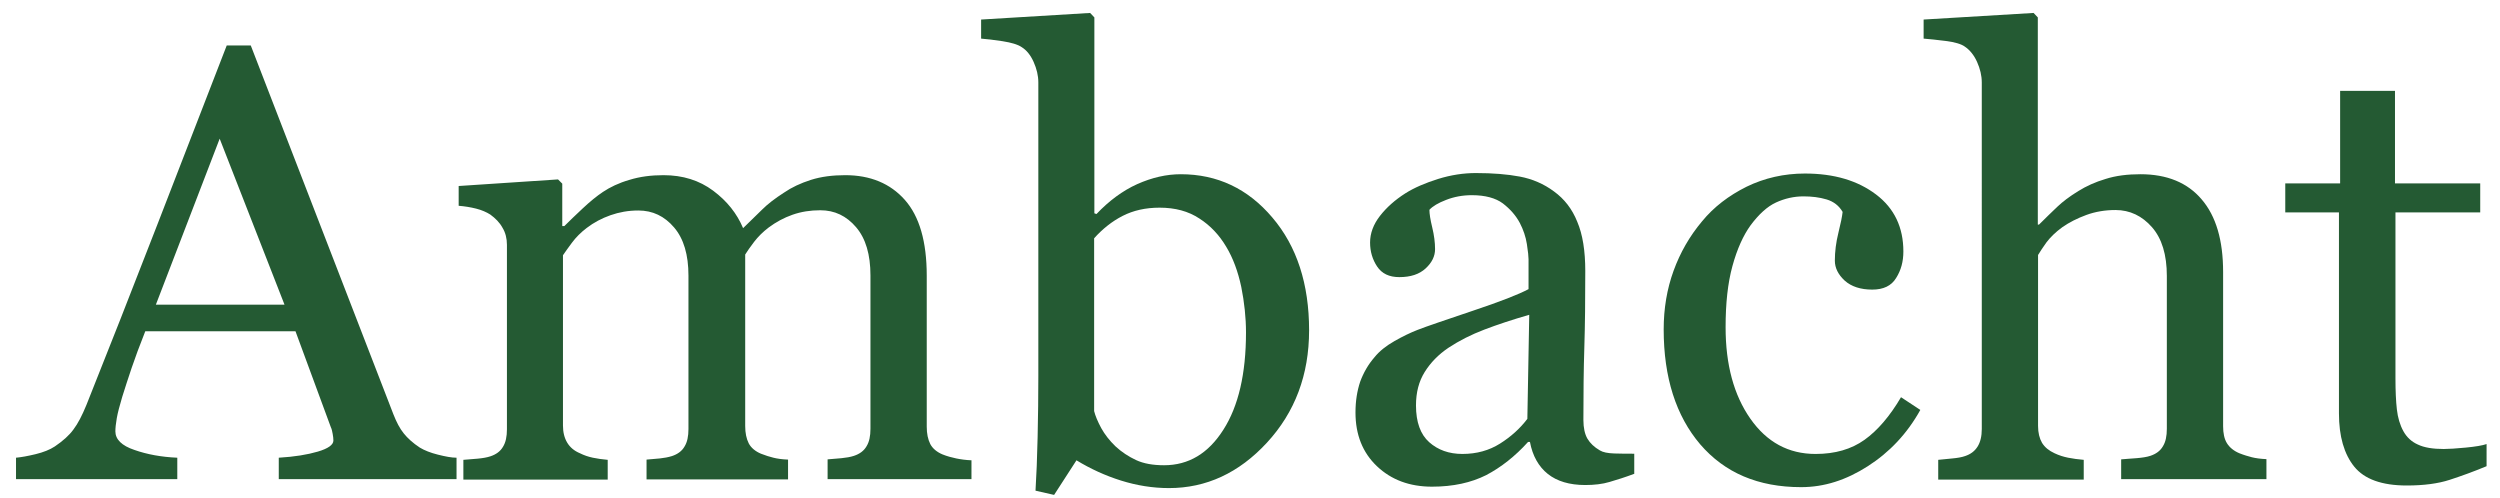 <?xml version="1.0" encoding="utf-8"?>
<!-- Generator: Adobe Illustrator 27.3.1, SVG Export Plug-In . SVG Version: 6.00 Build 0)  -->
<svg version="1.1" id="Laag_1" xmlns="http://www.w3.org/2000/svg" xmlns:xlink="http://www.w3.org/1999/xlink" x="0px" y="0px"
	 viewBox="0 0 1061.8 211.3" style="enable-background:new 0 0 1061.8 211.3;" xml:space="preserve">
<style type="text/css">
	.st0{fill:#245A33;}
</style>
<g>
	<path class="st0" d="M193.9,203.5h-75.5v-9.1c6.7-0.4,12.2-1.3,16.6-2.6c4.4-1.3,6.6-2.9,6.6-4.7c0-0.8-0.1-1.7-0.3-2.8
		c-0.2-1.1-0.4-2.1-0.8-2.9l-15-40.7H61.7c-2.4,6-4.3,11.2-5.8,15.6c-1.5,4.4-2.8,8.5-4,12.3c-1.1,3.7-1.9,6.7-2.3,9
		c-0.4,2.3-0.6,4.2-0.6,5.6c0,3.4,2.7,6.1,8.1,7.9c5.4,1.9,11.4,3,18.2,3.3v9.1H6.8v-9.1c2.2-0.2,5-0.7,8.3-1.5
		c3.3-0.8,6.1-1.9,8.2-3.3c3.4-2.3,6.1-4.7,7.9-7.2c1.9-2.5,3.7-6,5.5-10.4c9.1-22.8,19.2-48.4,30.2-76.8
		c11-28.4,20.8-53.7,29.4-75.9h10.2L167.1,176c1.3,3.3,2.7,6,4.4,8.1c1.6,2,3.9,4.1,6.8,6c2,1.2,4.5,2.2,7.7,3
		c3.2,0.8,5.8,1.3,7.9,1.3V203.5z M120.8,129.3L93.3,58.9l-27.1,70.5H120.8z"/>
	<path class="st0" d="M412.9,203.5h-61.4v-8.4c2-0.2,3.9-0.3,5.9-0.5c2-0.2,3.8-0.5,5.3-1c2.4-0.8,4.2-2.1,5.3-4
		c1.2-1.9,1.7-4.4,1.7-7.5v-65.1c0-8.9-2-15.7-6.1-20.5c-4.1-4.8-9.1-7.2-15.2-7.2c-4.2,0-8.1,0.6-11.8,1.9c-3.7,1.3-7,3.1-10.1,5.4
		c-2.5,1.9-4.5,3.9-6.2,6.1c-1.7,2.2-2.9,4-3.8,5.4v72.8c0,3,0.5,5.4,1.5,7.4c1,1.9,2.8,3.4,5.2,4.4c2,0.8,3.7,1.3,5.3,1.7
		c1.6,0.4,3.6,0.7,6.2,0.8v8.4h-60.1v-8.4c2-0.2,3.9-0.3,5.7-0.5c1.8-0.2,3.5-0.5,5.1-1c2.4-0.8,4.2-2.1,5.3-4
		c1.2-1.9,1.7-4.4,1.7-7.5v-65.1c0-8.9-2-15.7-6.1-20.5c-4.1-4.8-9.1-7.2-15.2-7.2c-4.2,0-8.1,0.7-11.8,2c-3.7,1.3-7.1,3.1-10.1,5.4
		c-2.5,1.9-4.6,4-6.3,6.3c-1.7,2.3-3,4.1-3.8,5.3v72.3c0,2.9,0.6,5.3,1.8,7.3c1.2,2,3,3.5,5.4,4.5c1.8,0.9,3.6,1.5,5.5,1.9
		c1.9,0.4,4,0.7,6.3,0.9v8.4h-61.3v-8.4c2-0.2,4-0.3,6.1-0.5c2.1-0.2,3.9-0.5,5.4-1c2.4-0.8,4.2-2.1,5.3-4c1.2-1.9,1.7-4.4,1.7-7.5
		v-78.3c0-2.7-0.6-5.2-1.9-7.3c-1.2-2.2-3-4-5.2-5.6c-1.6-1-3.6-1.9-6-2.5c-2.4-0.6-4.9-1-7.4-1.2v-8.4l42.2-2.8l1.8,1.8v18h0.9
		c2.1-2.1,4.7-4.6,7.8-7.5c3.1-2.9,5.9-5.2,8.6-7c3-2,6.7-3.8,11.2-5.1c4.5-1.4,9.3-2,14.5-2c8.2,0,15.2,2.2,21.1,6.6
		c5.9,4.4,10.1,9.7,12.7,15.9c3.1-3,5.8-5.6,8.1-7.9c2.3-2.3,5.4-4.7,9.3-7.2c3.2-2.2,7-4,11.4-5.4c4.4-1.4,9.3-2,14.6-2
		c10.6,0,19.1,3.5,25.3,10.5c6.2,7,9.3,17.7,9.3,32.2v64.1c0,3,0.5,5.4,1.5,7.4c1,1.9,2.8,3.4,5.2,4.4c2,0.8,3.9,1.3,5.8,1.7
		c1.9,0.4,4.1,0.7,6.5,0.8V203.5z"/>
	<path class="st0" d="M556,140.3c0,18.9-6,34.8-17.9,47.7c-11.9,12.9-25.8,19.3-41.6,19.3c-6.9,0-13.7-1.1-20.4-3.2
		c-6.7-2.1-13-5-18.9-8.6l-9.5,14.7l-7.9-1.8c0.4-6.3,0.7-13.9,0.9-22.8c0.2-8.9,0.3-17.5,0.3-25.7V35c0-2.9-0.7-5.8-2-8.7
		c-1.3-2.9-3-5-5.1-6.3c-1.6-1.1-4.3-1.9-8.1-2.5c-3.8-0.6-6.8-0.9-9.1-1.1V8.3l46.3-2.8l1.8,1.9v83.2l0.9,0.3
		c5.3-5.6,11.1-9.9,17.3-12.7c6.3-2.8,12.4-4.2,18.5-4.2c15.5,0,28.5,6.1,38.9,18.4C550.8,104.6,556,120.6,556,140.3z M529.2,141.2
		c0-6.3-0.7-12.8-2-19.3c-1.4-6.6-3.5-12.3-6.4-17.1c-2.9-4.9-6.7-9-11.4-12c-4.7-3.1-10.3-4.6-16.9-4.6c-6,0-11.2,1.2-15.7,3.5
		c-4.5,2.3-8.5,5.5-12.1,9.5v73.4c0.5,2,1.5,4.4,3,7.2c1.5,2.7,3.5,5.3,6.1,7.8c2.6,2.4,5.5,4.3,8.7,5.8c3.2,1.5,7.2,2.2,11.9,2.2
		c10.4,0,18.8-5,25.2-15.1C526,172.5,529.2,158.7,529.2,141.2z"/>
	<path class="st0" d="M694.2,201.2c-4,1.5-7.5,2.6-10.6,3.5c-3,0.9-6.5,1.3-10.3,1.3c-6.7,0-12-1.6-15.9-4.7s-6.5-7.7-7.6-13.6H649
		c-5.5,6.1-11.5,10.8-17.8,14.1c-6.4,3.2-14,4.9-23,4.9c-9.5,0-17.3-2.9-23.4-8.7c-6.1-5.8-9.1-13.4-9.1-22.8c0-4.9,0.7-9.2,2-13.1
		c1.4-3.8,3.4-7.3,6.1-10.4c2.1-2.6,4.9-4.8,8.4-6.8c3.5-2,6.8-3.6,9.9-4.8c3.8-1.5,11.6-4.1,23.4-8.1c11.7-3.9,19.6-7,23.7-9.2
		v-12.7c0-1.1-0.2-3.2-0.7-6.4c-0.5-3.2-1.5-6.1-3-9c-1.7-3.2-4.1-5.9-7.2-8.3c-3.1-2.3-7.5-3.5-13.2-3.5c-3.9,0-7.6,0.7-10.9,2
		c-3.4,1.3-5.7,2.7-7.1,4.2c0,1.7,0.4,4.2,1.2,7.5c0.8,3.3,1.2,6.4,1.2,9.2c0,3-1.3,5.7-4,8.2c-2.7,2.5-6.4,3.7-11.2,3.7
		c-4.3,0-7.4-1.5-9.4-4.5c-2-3-3-6.4-3-10.2c0-3.9,1.4-7.7,4.2-11.3c2.8-3.6,6.4-6.8,10.8-9.6c3.8-2.4,8.5-4.4,13.9-6.1
		c5.5-1.7,10.8-2.5,16-2.5c7.2,0,13.4,0.5,18.7,1.5c5.3,1,10.2,3.1,14.5,6.3c4.4,3.2,7.7,7.4,9.9,12.9c2.3,5.4,3.4,12.4,3.4,20.9
		c0,12.2-0.1,23-0.4,32.4c-0.3,9.4-0.4,19.7-0.4,30.9c0,3.3,0.6,6,1.7,7.9c1.2,2,2.9,3.6,5.3,5c1.3,0.8,3.3,1.2,6.1,1.3
		c2.8,0.1,5.6,0.1,8.5,0.1V201.2z M649.5,133.7c-7.3,2.1-13.6,4.2-19.1,6.3c-5.5,2.1-10.5,4.6-15.2,7.7c-4.3,2.9-7.6,6.3-10.1,10.3
		c-2.5,4-3.7,8.7-3.7,14.2c0,7.1,1.9,12.3,5.6,15.6c3.7,3.3,8.4,5,14.1,5c6.1,0,11.4-1.5,16-4.4c4.6-2.9,8.5-6.4,11.6-10.5
		L649.5,133.7z"/>
	<path class="st0" d="M765,206.9c-18.3,0-32.5-6.1-42.9-18.2c-10.3-12.1-15.5-28.4-15.5-48.8c0-8.9,1.4-17.2,4.2-24.9
		c2.8-7.7,6.8-14.7,12.1-21c5-6.1,11.3-10.9,18.9-14.7c7.6-3.7,15.9-5.6,24.8-5.6c12.4,0,22.4,3,30.2,8.9c7.8,5.9,11.6,14,11.6,24.2
		c0,4.3-1,8-3.1,11.3c-2,3.3-5.4,4.9-10.1,4.9c-5,0-8.9-1.3-11.7-3.8c-2.8-2.6-4.2-5.4-4.2-8.5c0-3.8,0.5-7.8,1.5-11.8
		c1-4,1.6-7,1.8-8.9c-1.5-2.6-3.8-4.4-6.8-5.3c-3-0.9-6.3-1.3-9.8-1.3c-4.1,0-8,0.9-11.7,2.6c-3.7,1.7-7.3,5-10.8,9.7
		c-3.1,4.3-5.7,10-7.7,17.3c-2,7.3-2.9,15.9-2.9,26c0,15.9,3.5,28.8,10.5,38.8c7,10,16.2,15,27.7,15c8.3,0,15.2-2,20.8-6
		s10.8-10.1,15.5-18.1l8.2,5.4c-5.6,10.1-13.1,18-22.3,23.9S774.8,206.9,765,206.9z"/>
	<path class="st0" d="M963,203.5h-62.1v-8.4c2-0.2,4.1-0.3,6.5-0.5c2.4-0.2,4.4-0.5,5.9-1c2.4-0.8,4.2-2.1,5.3-4
		c1.2-1.9,1.7-4.4,1.7-7.5v-64.9c0-9-2.1-15.9-6.3-20.7s-9.4-7.3-15.5-7.3c-4.4,0-8.6,0.7-12.4,2.1c-3.8,1.4-7.2,3.1-10.2,5.2
		c-2.9,2.1-5.1,4.3-6.7,6.4c-1.5,2.1-2.7,3.9-3.6,5.4v72.6c0,2.9,0.6,5.3,1.7,7.2c1.2,1.9,2.9,3.3,5.3,4.4c1.9,0.9,3.8,1.5,5.8,1.9
		c2,0.4,4.2,0.7,6.6,0.9v8.4h-61.8v-8.4c1.9-0.2,4-0.4,6.1-0.6c2.1-0.2,3.9-0.5,5.3-1c2.4-0.8,4.1-2.1,5.3-4
		c1.2-1.9,1.8-4.4,1.8-7.5V35c0-2.9-0.7-5.8-2-8.7c-1.3-2.9-3.1-5.1-5.2-6.5c-1.5-1.1-4.2-1.9-8.1-2.4c-3.9-0.5-7-0.8-9.4-1V8.3
		l46.7-2.8l1.8,1.9v88h0.5c2.8-2.8,5.4-5.3,7.7-7.5c2.3-2.2,5.3-4.5,9.1-6.8c3.2-2,7.1-3.8,11.5-5.1c4.4-1.4,9.3-2,14.8-2
		c11.3,0,20,3.6,26,10.7c6.1,7.1,9.1,17.4,9.1,30.8V181c0,3,0.5,5.4,1.6,7.2c1.1,1.8,2.9,3.3,5.3,4.3c2,0.8,3.8,1.3,5.3,1.7
		c1.6,0.4,3.7,0.7,6.2,0.8V203.5z"/>
	<path class="st0" d="M1056.1,198c-5.5,2.3-10.8,4.2-15.7,5.8c-4.9,1.6-11,2.4-18.2,2.4c-10.6,0-18-2.7-22.3-8
		c-4.3-5.3-6.5-12.9-6.5-22.6V90.2h-22.8V77.9h23.3V38.6h23.3v39.3h36.2v12.3h-36v70.5c0,5.3,0.2,9.7,0.6,13.2
		c0.4,3.5,1.3,6.6,2.8,9.3c1.4,2.5,3.4,4.4,6.1,5.6c2.7,1.3,6.4,1.9,11,1.9c2.1,0,5.3-0.2,9.4-0.6c4.1-0.4,7.1-0.9,8.8-1.5V198z"/>
</g>
</svg>
